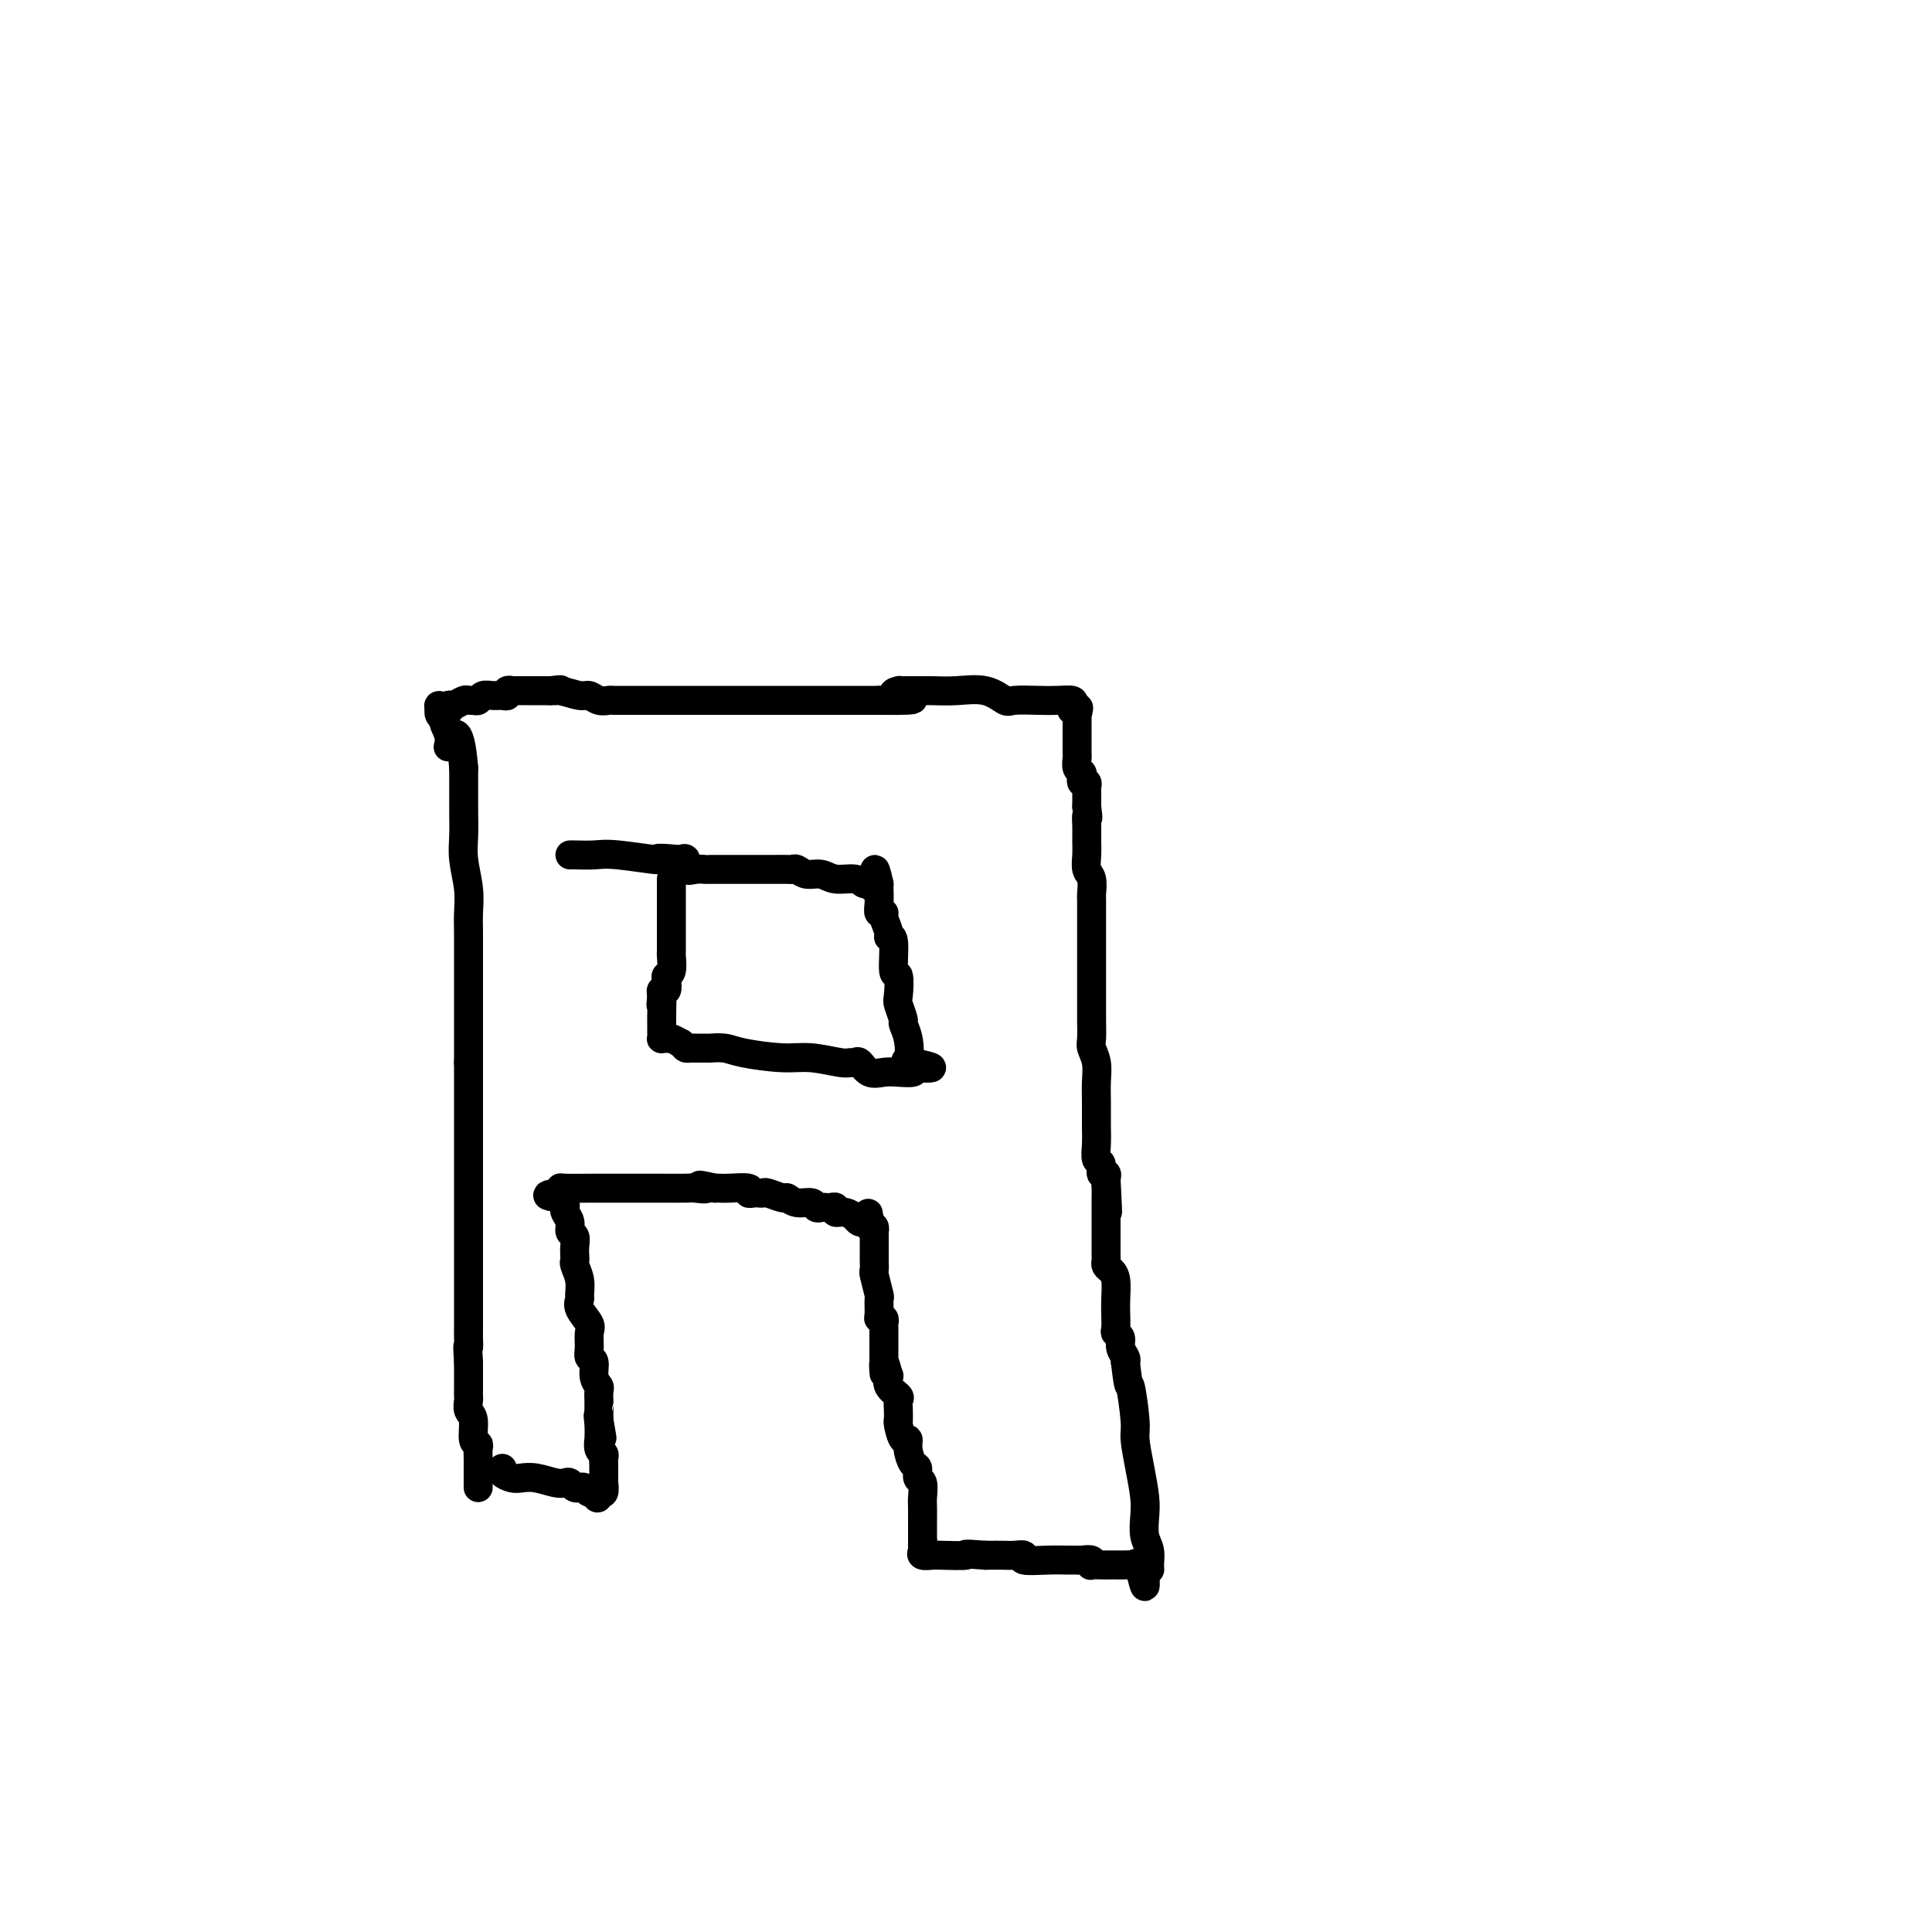 <svg viewBox='0 0 400 400' version='1.1' xmlns='http://www.w3.org/2000/svg' xmlns:xlink='http://www.w3.org/1999/xlink'><g fill='none' stroke='#000000' stroke-width='6' stroke-linecap='round' stroke-linejoin='round'><path d='M99,308c-0.000,-0.446 -0.000,-0.893 0,-1c0.000,-0.107 0.000,0.125 0,0c-0.000,-0.125 -0.000,-0.607 0,-1c0.000,-0.393 0.000,-0.696 0,-1c-0.000,-0.304 -0.000,-0.610 0,-1c0.000,-0.390 0.001,-0.865 0,-1c-0.001,-0.135 -0.004,0.069 0,0c0.004,-0.069 0.016,-0.410 0,-1c-0.016,-0.590 -0.061,-1.428 0,-2c0.061,-0.572 0.226,-0.878 0,-1c-0.226,-0.122 -0.845,-0.060 -1,-1c-0.155,-0.940 0.155,-2.882 0,-4c-0.155,-1.118 -0.774,-1.412 -1,-2c-0.226,-0.588 -0.061,-1.472 0,-2c0.061,-0.528 0.016,-0.701 0,-1c-0.016,-0.299 -0.004,-0.723 0,-1c0.004,-0.277 0.001,-0.406 0,-1c-0.001,-0.594 -0.000,-1.654 0,-2c0.000,-0.346 0.000,0.022 0,0c-0.000,-0.022 -0.000,-0.435 0,-1c0.000,-0.565 0.000,-1.283 0,-2'/><path d='M97,282c-0.309,-4.588 -0.083,-3.060 0,-3c0.083,0.060 0.022,-1.350 0,-2c-0.022,-0.650 -0.006,-0.540 0,-1c0.006,-0.460 0.002,-1.490 0,-2c-0.002,-0.510 -0.000,-0.502 0,-1c0.000,-0.498 0.000,-1.503 0,-2c-0.000,-0.497 -0.000,-0.485 0,-1c0.000,-0.515 0.000,-1.556 0,-2c-0.000,-0.444 -0.000,-0.289 0,-1c0.000,-0.711 0.000,-2.286 0,-3c-0.000,-0.714 -0.000,-0.568 0,-1c0.000,-0.432 0.000,-1.443 0,-2c-0.000,-0.557 -0.000,-0.659 0,-1c0.000,-0.341 0.000,-0.920 0,-1c-0.000,-0.080 -0.000,0.338 0,0c0.000,-0.338 0.000,-1.430 0,-2c-0.000,-0.570 -0.000,-0.616 0,-1c0.000,-0.384 0.000,-1.107 0,-2c-0.000,-0.893 -0.000,-1.956 0,-3c0.000,-1.044 0.000,-2.068 0,-3c-0.000,-0.932 -0.000,-1.770 0,-3c0.000,-1.230 0.000,-2.852 0,-4c-0.000,-1.148 -0.000,-1.823 0,-3c0.000,-1.177 0.000,-2.857 0,-4c0.000,-1.143 -0.000,-1.749 0,-3c0.000,-1.251 0.000,-3.147 0,-4c0.000,-0.853 -0.000,-0.662 0,-1c0.000,-0.338 0.000,-1.204 0,-2c0.000,-0.796 -0.000,-1.522 0,-2c0.000,-0.478 0.000,-0.708 0,-1c-0.000,-0.292 0.000,-0.646 0,-1'/><path d='M97,220c0.000,-9.644 0.000,-2.755 0,-1c-0.000,1.755 -0.000,-1.623 0,-3c0.000,-1.377 0.000,-0.751 0,-1c-0.000,-0.249 -0.000,-1.372 0,-2c0.000,-0.628 0.000,-0.760 0,-1c-0.000,-0.240 -0.000,-0.588 0,-1c0.000,-0.412 0.000,-0.889 0,-2c-0.000,-1.111 -0.000,-2.855 0,-4c0.000,-1.145 0.001,-1.690 0,-3c-0.001,-1.310 -0.004,-3.385 0,-5c0.004,-1.615 0.015,-2.769 0,-4c-0.015,-1.231 -0.057,-2.539 0,-4c0.057,-1.461 0.211,-3.076 0,-5c-0.211,-1.924 -0.789,-4.158 -1,-6c-0.211,-1.842 -0.057,-3.291 0,-5c0.057,-1.709 0.015,-3.676 0,-5c-0.015,-1.324 -0.004,-2.004 0,-3c0.004,-0.996 0.001,-2.308 0,-3c-0.001,-0.692 -0.000,-0.763 0,-1c0.000,-0.237 0.000,-0.639 0,-1c-0.000,-0.361 -0.000,-0.680 0,-1'/><path d='M96,159c-0.850,-10.553 -2.476,-6.434 -3,-5c-0.524,1.434 0.052,0.185 0,-1c-0.052,-1.185 -0.732,-2.307 -1,-3c-0.268,-0.693 -0.123,-0.959 0,-1c0.123,-0.041 0.226,0.143 0,0c-0.226,-0.143 -0.779,-0.612 -1,-1c-0.221,-0.388 -0.111,-0.694 0,-1'/><path d='M91,147c-0.608,-1.853 0.373,-0.486 1,0c0.627,0.486 0.900,0.093 1,0c0.100,-0.093 0.029,0.116 0,0c-0.029,-0.116 -0.014,-0.558 0,-1'/><path d='M93,146c0.427,-0.094 0.496,0.172 1,0c0.504,-0.172 1.444,-0.782 2,-1c0.556,-0.218 0.729,-0.044 1,0c0.271,0.044 0.639,-0.041 1,0c0.361,0.041 0.714,0.208 1,0c0.286,-0.208 0.506,-0.792 1,-1c0.494,-0.208 1.261,-0.042 2,0c0.739,0.042 1.449,-0.041 2,0c0.551,0.041 0.942,0.207 1,0c0.058,-0.207 -0.217,-0.788 0,-1c0.217,-0.212 0.926,-0.057 1,0c0.074,0.057 -0.489,0.015 0,0c0.489,-0.015 2.028,-0.004 3,0c0.972,0.004 1.377,0.001 2,0c0.623,-0.001 1.464,-0.000 2,0c0.536,0.000 0.768,0.000 1,0'/><path d='M114,143c3.473,-0.447 1.654,-0.063 1,0c-0.654,0.063 -0.144,-0.193 1,0c1.144,0.193 2.922,0.836 4,1c1.078,0.164 1.455,-0.152 2,0c0.545,0.152 1.258,0.773 2,1c0.742,0.227 1.514,0.061 2,0c0.486,-0.061 0.686,-0.016 1,0c0.314,0.016 0.740,0.004 1,0c0.260,-0.004 0.353,-0.001 1,0c0.647,0.001 1.848,0.000 4,0c2.152,-0.000 5.253,-0.000 9,0c3.747,0.000 8.138,0.000 13,0c4.862,-0.000 10.194,-0.000 14,0c3.806,0.000 6.088,0.000 8,0c1.912,-0.000 3.456,-0.000 5,0'/><path d='M182,145c11.423,0.144 5.979,-0.497 4,-1c-1.979,-0.503 -0.495,-0.867 0,-1c0.495,-0.133 -0.001,-0.035 0,0c0.001,0.035 0.499,0.007 1,0c0.501,-0.007 1.006,0.006 2,0c0.994,-0.006 2.476,-0.030 4,0c1.524,0.030 3.089,0.113 5,0c1.911,-0.113 4.166,-0.422 6,0c1.834,0.422 3.245,1.577 4,2c0.755,0.423 0.854,0.116 2,0c1.146,-0.116 3.338,-0.041 5,0c1.662,0.041 2.794,0.050 4,0c1.206,-0.050 2.488,-0.157 3,0c0.512,0.157 0.256,0.579 0,1'/><path d='M222,146c2.724,0.702 0.534,0.958 0,1c-0.534,0.042 0.589,-0.129 1,0c0.411,0.129 0.110,0.560 0,1c-0.110,0.440 -0.030,0.891 0,1c0.030,0.109 0.008,-0.125 0,0c-0.008,0.125 -0.002,0.607 0,1c0.002,0.393 0.001,0.697 0,1c-0.001,0.303 -0.000,0.606 0,1c0.000,0.394 -0.000,0.879 0,1c0.000,0.121 0.000,-0.123 0,0c-0.000,0.123 -0.001,0.614 0,1c0.001,0.386 0.004,0.667 0,1c-0.004,0.333 -0.015,0.719 0,1c0.015,0.281 0.056,0.458 0,1c-0.056,0.542 -0.207,1.451 0,2c0.207,0.549 0.774,0.739 1,1c0.226,0.261 0.113,0.594 0,1c-0.113,0.406 -0.226,0.886 0,1c0.226,0.114 0.793,-0.138 1,0c0.207,0.138 0.056,0.666 0,1c-0.056,0.334 -0.015,0.475 0,1c0.015,0.525 0.004,1.436 0,2c-0.004,0.564 -0.002,0.782 0,1'/><path d='M225,167c0.464,3.619 0.123,2.167 0,2c-0.123,-0.167 -0.029,0.951 0,2c0.029,1.049 -0.006,2.029 0,3c0.006,0.971 0.054,1.933 0,3c-0.054,1.067 -0.211,2.239 0,3c0.211,0.761 0.789,1.110 1,2c0.211,0.890 0.057,2.320 0,3c-0.057,0.680 -0.015,0.610 0,1c0.015,0.390 0.004,1.241 0,2c-0.004,0.759 -0.001,1.425 0,2c0.001,0.575 0.000,1.059 0,2c-0.000,0.941 -0.000,2.337 0,3c0.000,0.663 0.000,0.591 0,1c-0.000,0.409 0.000,1.297 0,2c-0.000,0.703 -0.000,1.219 0,2c0.000,0.781 0.000,1.827 0,3c-0.000,1.173 -0.001,2.474 0,3c0.001,0.526 0.004,0.279 0,1c-0.004,0.721 -0.015,2.412 0,4c0.015,1.588 0.057,3.074 0,4c-0.057,0.926 -0.211,1.293 0,2c0.211,0.707 0.789,1.753 1,3c0.211,1.247 0.055,2.695 0,4c-0.055,1.305 -0.011,2.467 0,4c0.011,1.533 -0.012,3.438 0,5c0.012,1.562 0.060,2.782 0,4c-0.060,1.218 -0.226,2.434 0,3c0.226,0.566 0.844,0.482 1,1c0.156,0.518 -0.150,1.640 0,2c0.150,0.360 0.757,-0.040 1,0c0.243,0.040 0.121,0.520 0,1'/><path d='M229,244c0.619,12.389 0.166,4.860 0,2c-0.166,-2.860 -0.044,-1.052 0,0c0.044,1.052 0.012,1.348 0,2c-0.012,0.652 -0.003,1.660 0,2c0.003,0.340 0.001,0.013 0,1c-0.001,0.987 -0.000,3.287 0,4c0.000,0.713 0.000,-0.160 0,0c-0.000,0.160 0.000,1.352 0,2c-0.000,0.648 -0.001,0.751 0,1c0.001,0.249 0.003,0.644 0,1c-0.003,0.356 -0.011,0.674 0,1c0.011,0.326 0.041,0.660 0,1c-0.041,0.340 -0.155,0.684 0,1c0.155,0.316 0.578,0.603 1,1c0.422,0.397 0.844,0.905 1,2c0.156,1.095 0.046,2.779 0,4c-0.046,1.221 -0.027,1.979 0,3c0.027,1.021 0.064,2.305 0,3c-0.064,0.695 -0.227,0.802 0,1c0.227,0.198 0.844,0.486 1,1c0.156,0.514 -0.150,1.254 0,2c0.150,0.746 0.757,1.499 1,2c0.243,0.501 0.121,0.751 0,1'/><path d='M233,282c0.781,6.631 0.735,4.209 1,5c0.265,0.791 0.842,4.794 1,7c0.158,2.206 -0.102,2.614 0,4c0.102,1.386 0.567,3.749 1,6c0.433,2.251 0.834,4.389 1,6c0.166,1.611 0.098,2.694 0,4c-0.098,1.306 -0.225,2.833 0,4c0.225,1.167 0.803,1.973 1,3c0.197,1.027 0.015,2.277 0,3c-0.015,0.723 0.139,0.921 0,1c-0.139,0.079 -0.569,0.040 -1,0'/><path d='M237,325c0.460,6.713 -0.392,1.995 -1,0c-0.608,-1.995 -0.974,-1.267 -1,-1c-0.026,0.267 0.289,0.072 0,0c-0.289,-0.072 -1.181,-0.019 -2,0c-0.819,0.019 -1.565,0.006 -2,0c-0.435,-0.006 -0.560,-0.005 -1,0c-0.440,0.005 -1.197,0.016 -2,0c-0.803,-0.016 -1.654,-0.057 -2,0c-0.346,0.057 -0.189,0.211 0,0c0.189,-0.211 0.409,-0.789 0,-1c-0.409,-0.211 -1.446,-0.056 -2,0c-0.554,0.056 -0.626,0.011 -1,0c-0.374,-0.011 -1.049,0.011 -2,0c-0.951,-0.011 -2.179,-0.056 -4,0c-1.821,0.056 -4.237,0.211 -5,0c-0.763,-0.211 0.125,-0.789 0,-1c-0.125,-0.211 -1.265,-0.057 -2,0c-0.735,0.057 -1.067,0.016 -2,0c-0.933,-0.016 -2.466,-0.008 -4,0'/><path d='M204,322c-5.731,-0.465 -3.560,-0.127 -4,0c-0.440,0.127 -3.491,0.044 -5,0c-1.509,-0.044 -1.476,-0.050 -2,0c-0.524,0.050 -1.604,0.154 -2,0c-0.396,-0.154 -0.106,-0.567 0,-1c0.106,-0.433 0.029,-0.886 0,-1c-0.029,-0.114 -0.008,0.110 0,0c0.008,-0.110 0.004,-0.555 0,-1'/><path d='M191,319c-0.000,-0.647 -0.000,-0.763 0,-1c0.000,-0.237 0.000,-0.595 0,-1c-0.000,-0.405 -0.000,-0.855 0,-1c0.000,-0.145 0.001,0.017 0,0c-0.001,-0.017 -0.004,-0.213 0,-1c0.004,-0.787 0.016,-2.166 0,-3c-0.016,-0.834 -0.060,-1.125 0,-2c0.060,-0.875 0.222,-2.335 0,-3c-0.222,-0.665 -0.829,-0.537 -1,-1c-0.171,-0.463 0.095,-1.519 0,-2c-0.095,-0.481 -0.551,-0.388 -1,-1c-0.449,-0.612 -0.891,-1.929 -1,-3c-0.109,-1.071 0.114,-1.895 0,-2c-0.114,-0.105 -0.567,0.509 -1,0c-0.433,-0.509 -0.848,-2.142 -1,-3c-0.152,-0.858 -0.041,-0.941 0,-1c0.041,-0.059 0.013,-0.095 0,0c-0.013,0.095 -0.011,0.321 0,0c0.011,-0.321 0.031,-1.190 0,-2c-0.031,-0.810 -0.113,-1.562 0,-2c0.113,-0.438 0.422,-0.561 0,-1c-0.422,-0.439 -1.575,-1.195 -2,-2c-0.425,-0.805 -0.121,-1.659 0,-2c0.121,-0.341 0.061,-0.171 0,0'/><path d='M184,285c-1.309,-5.451 -1.083,-2.079 -1,-1c0.083,1.079 0.022,-0.134 0,-1c-0.022,-0.866 -0.006,-1.383 0,-2c0.006,-0.617 0.003,-1.332 0,-2c-0.003,-0.668 -0.005,-1.289 0,-2c0.005,-0.711 0.015,-1.512 0,-2c-0.015,-0.488 -0.057,-0.664 0,-1c0.057,-0.336 0.212,-0.832 0,-1c-0.212,-0.168 -0.793,-0.007 -1,0c-0.207,0.007 -0.041,-0.140 0,-1c0.041,-0.860 -0.041,-2.433 0,-3c0.041,-0.567 0.207,-0.127 0,-1c-0.207,-0.873 -0.788,-3.060 -1,-4c-0.212,-0.940 -0.057,-0.633 0,-1c0.057,-0.367 0.015,-1.408 0,-2c-0.015,-0.592 -0.004,-0.736 0,-1c0.004,-0.264 0.001,-0.649 0,-1c-0.001,-0.351 -0.001,-0.667 0,-1c0.001,-0.333 0.001,-0.681 0,-1c-0.001,-0.319 -0.003,-0.608 0,-1c0.003,-0.392 0.011,-0.889 0,-1c-0.011,-0.111 -0.041,0.162 0,0c0.041,-0.162 0.155,-0.761 0,-1c-0.155,-0.239 -0.577,-0.120 -1,0'/><path d='M180,254c-0.570,-5.018 0.007,-2.061 0,-1c-0.007,1.061 -0.596,0.228 -1,0c-0.404,-0.228 -0.624,0.150 -1,0c-0.376,-0.150 -0.909,-0.829 -1,-1c-0.091,-0.171 0.260,0.164 0,0c-0.260,-0.164 -1.130,-0.829 -2,-1c-0.870,-0.171 -1.738,0.150 -2,0c-0.262,-0.150 0.084,-0.771 0,-1c-0.084,-0.229 -0.598,-0.065 -1,0c-0.402,0.065 -0.691,0.033 -1,0c-0.309,-0.033 -0.636,-0.065 -1,0c-0.364,0.065 -0.764,0.229 -1,0c-0.236,-0.229 -0.308,-0.850 -1,-1c-0.692,-0.150 -2.002,0.170 -3,0c-0.998,-0.170 -1.682,-0.830 -2,-1c-0.318,-0.170 -0.270,0.150 -1,0c-0.730,-0.150 -2.239,-0.771 -3,-1c-0.761,-0.229 -0.775,-0.065 -1,0c-0.225,0.065 -0.662,0.032 -1,0c-0.338,-0.032 -0.577,-0.061 -1,0c-0.423,0.061 -1.031,0.212 -1,0c0.031,-0.212 0.699,-0.789 0,-1c-0.699,-0.211 -2.765,-0.057 -4,0c-1.235,0.057 -1.639,0.016 -2,0c-0.361,-0.016 -0.681,-0.008 -1,0'/><path d='M148,246c-5.299,-1.238 -2.547,-0.332 -2,0c0.547,0.332 -1.110,0.089 -2,0c-0.890,-0.089 -1.013,-0.024 -2,0c-0.987,0.024 -2.839,0.006 -5,0c-2.161,-0.006 -4.632,0.001 -7,0c-2.368,-0.001 -4.635,-0.011 -7,0c-2.365,0.011 -4.829,0.041 -6,0c-1.171,-0.041 -1.049,-0.155 -1,0c0.049,0.155 0.024,0.577 0,1'/><path d='M116,247c-5.011,0.394 -1.540,0.878 0,1c1.540,0.122 1.149,-0.119 1,0c-0.149,0.119 -0.055,0.599 0,1c0.055,0.401 0.071,0.722 0,1c-0.071,0.278 -0.229,0.511 0,1c0.229,0.489 0.846,1.234 1,2c0.154,0.766 -0.155,1.554 0,2c0.155,0.446 0.772,0.552 1,1c0.228,0.448 0.065,1.239 0,2c-0.065,0.761 -0.032,1.493 0,2c0.032,0.507 0.062,0.790 0,1c-0.062,0.210 -0.215,0.348 0,1c0.215,0.652 0.797,1.817 1,3c0.203,1.183 0.026,2.385 0,3c-0.026,0.615 0.098,0.643 0,1c-0.098,0.357 -0.420,1.041 0,2c0.420,0.959 1.581,2.191 2,3c0.419,0.809 0.097,1.193 0,2c-0.097,0.807 0.030,2.038 0,3c-0.030,0.962 -0.218,1.657 0,2c0.218,0.343 0.843,0.334 1,1c0.157,0.666 -0.154,2.006 0,3c0.154,0.994 0.773,1.641 1,2c0.227,0.359 0.061,0.428 0,1c-0.061,0.572 -0.016,1.645 0,2c0.016,0.355 0.004,-0.008 0,0c-0.004,0.008 -0.001,0.387 0,1c0.001,0.613 0.000,1.461 0,2c-0.000,0.539 -0.000,0.770 0,1'/><path d='M124,294c1.237,7.261 0.331,1.914 0,0c-0.331,-1.914 -0.085,-0.394 0,1c0.085,1.394 0.009,2.663 0,3c-0.009,0.337 0.050,-0.260 0,0c-0.050,0.260 -0.210,1.375 0,2c0.210,0.625 0.788,0.759 1,1c0.212,0.241 0.057,0.588 0,1c-0.057,0.412 -0.015,0.889 0,1c0.015,0.111 0.004,-0.144 0,0c-0.004,0.144 -0.000,0.687 0,1c0.000,0.313 -0.004,0.395 0,1c0.004,0.605 0.015,1.731 0,2c-0.015,0.269 -0.056,-0.320 0,0c0.056,0.320 0.207,1.548 0,2c-0.207,0.452 -0.774,0.129 -1,0c-0.226,-0.129 -0.113,-0.065 0,0'/><path d='M124,309c-0.177,2.304 -0.621,0.565 -1,0c-0.379,-0.565 -0.693,0.046 -1,0c-0.307,-0.046 -0.607,-0.748 -1,-1c-0.393,-0.252 -0.878,-0.054 -1,0c-0.122,0.054 0.121,-0.037 0,0c-0.121,0.037 -0.605,0.202 -1,0c-0.395,-0.202 -0.700,-0.772 -1,-1c-0.300,-0.228 -0.594,-0.113 -1,0c-0.406,0.113 -0.925,0.224 -2,0c-1.075,-0.224 -2.705,-0.782 -4,-1c-1.295,-0.218 -2.256,-0.097 -3,0c-0.744,0.097 -1.272,0.170 -2,0c-0.728,-0.170 -1.658,-0.584 -2,-1c-0.342,-0.416 -0.098,-0.833 0,-1c0.098,-0.167 0.049,-0.083 0,0'/><path d='M139,182c0.000,0.310 0.000,0.621 0,1c-0.000,0.379 -0.000,0.828 0,1c0.000,0.172 0.000,0.067 0,1c-0.000,0.933 -0.000,2.902 0,4c0.000,1.098 0.001,1.324 0,2c-0.001,0.676 -0.004,1.803 0,3c0.004,1.197 0.015,2.466 0,3c-0.015,0.534 -0.056,0.333 0,1c0.056,0.667 0.207,2.202 0,3c-0.207,0.798 -0.774,0.857 -1,1c-0.226,0.143 -0.112,0.368 0,1c0.112,0.632 0.223,1.670 0,2c-0.223,0.330 -0.778,-0.049 -1,0c-0.222,0.049 -0.111,0.524 0,1'/><path d='M137,206c-0.309,3.803 -0.083,1.310 0,1c0.083,-0.310 0.021,1.563 0,3c-0.021,1.437 -0.003,2.438 0,3c0.003,0.562 -0.011,0.686 0,1c0.011,0.314 0.047,0.819 0,1c-0.047,0.181 -0.178,0.038 0,0c0.178,-0.038 0.663,0.028 1,0c0.337,-0.028 0.525,-0.151 1,0c0.475,0.151 1.238,0.575 2,1'/><path d='M141,216c0.793,0.691 0.774,0.917 1,1c0.226,0.083 0.697,0.021 1,0c0.303,-0.021 0.440,-0.003 1,0c0.560,0.003 1.545,-0.009 2,0c0.455,0.009 0.380,0.040 1,0c0.620,-0.040 1.934,-0.150 3,0c1.066,0.150 1.882,0.562 4,1c2.118,0.438 5.537,0.903 8,1c2.463,0.097 3.969,-0.172 6,0c2.031,0.172 4.588,0.786 6,1c1.412,0.214 1.680,0.029 2,0c0.320,-0.029 0.693,0.097 1,0c0.307,-0.097 0.549,-0.418 1,0c0.451,0.418 1.113,1.573 2,2c0.887,0.427 2.001,0.125 3,0c0.999,-0.125 1.884,-0.072 3,0c1.116,0.072 2.462,0.163 3,0c0.538,-0.163 0.269,-0.582 0,-1'/><path d='M189,221c7.491,0.555 2.218,-0.556 0,-1c-2.218,-0.444 -1.383,-0.220 -1,-1c0.383,-0.780 0.312,-2.562 0,-4c-0.312,-1.438 -0.867,-2.530 -1,-3c-0.133,-0.470 0.157,-0.316 0,-1c-0.157,-0.684 -0.759,-2.205 -1,-3c-0.241,-0.795 -0.121,-0.864 0,-2c0.121,-1.136 0.244,-3.339 0,-4c-0.244,-0.661 -0.854,0.219 -1,-1c-0.146,-1.219 0.172,-4.537 0,-6c-0.172,-1.463 -0.835,-1.070 -1,-1c-0.165,0.070 0.166,-0.182 0,-1c-0.166,-0.818 -0.829,-2.201 -1,-3c-0.171,-0.799 0.150,-1.013 0,-1c-0.150,0.013 -0.772,0.252 -1,0c-0.228,-0.252 -0.061,-0.995 0,-2c0.061,-1.005 0.016,-2.270 0,-3c-0.016,-0.730 -0.005,-0.923 0,-1c0.005,-0.077 0.002,-0.039 0,0'/><path d='M182,183c-1.260,-5.874 -0.911,-1.559 -1,0c-0.089,1.559 -0.617,0.361 -1,0c-0.383,-0.361 -0.620,0.115 -1,0c-0.380,-0.115 -0.903,-0.819 -2,-1c-1.097,-0.181 -2.767,0.162 -4,0c-1.233,-0.162 -2.031,-0.828 -3,-1c-0.969,-0.172 -2.111,0.150 -3,0c-0.889,-0.150 -1.524,-0.772 -2,-1c-0.476,-0.228 -0.792,-0.061 -1,0c-0.208,0.061 -0.309,0.016 -1,0c-0.691,-0.016 -1.971,-0.004 -3,0c-1.029,0.004 -1.807,0.001 -3,0c-1.193,-0.001 -2.802,-0.000 -4,0c-1.198,0.000 -1.987,-0.000 -3,0c-1.013,0.000 -2.251,0.002 -3,0c-0.749,-0.002 -1.009,-0.008 -1,0c0.009,0.008 0.287,0.030 0,0c-0.287,-0.030 -1.139,-0.111 -2,0c-0.861,0.111 -1.732,0.415 -2,0c-0.268,-0.415 0.066,-1.547 0,-2c-0.066,-0.453 -0.533,-0.226 -1,0'/><path d='M141,178c-7.055,-0.713 -4.192,0.005 -5,0c-0.808,-0.005 -5.288,-0.733 -8,-1c-2.712,-0.267 -3.655,-0.071 -5,0c-1.345,0.071 -3.093,0.019 -4,0c-0.907,-0.019 -0.973,-0.005 -1,0c-0.027,0.005 -0.013,0.003 0,0'/></g>
</svg>